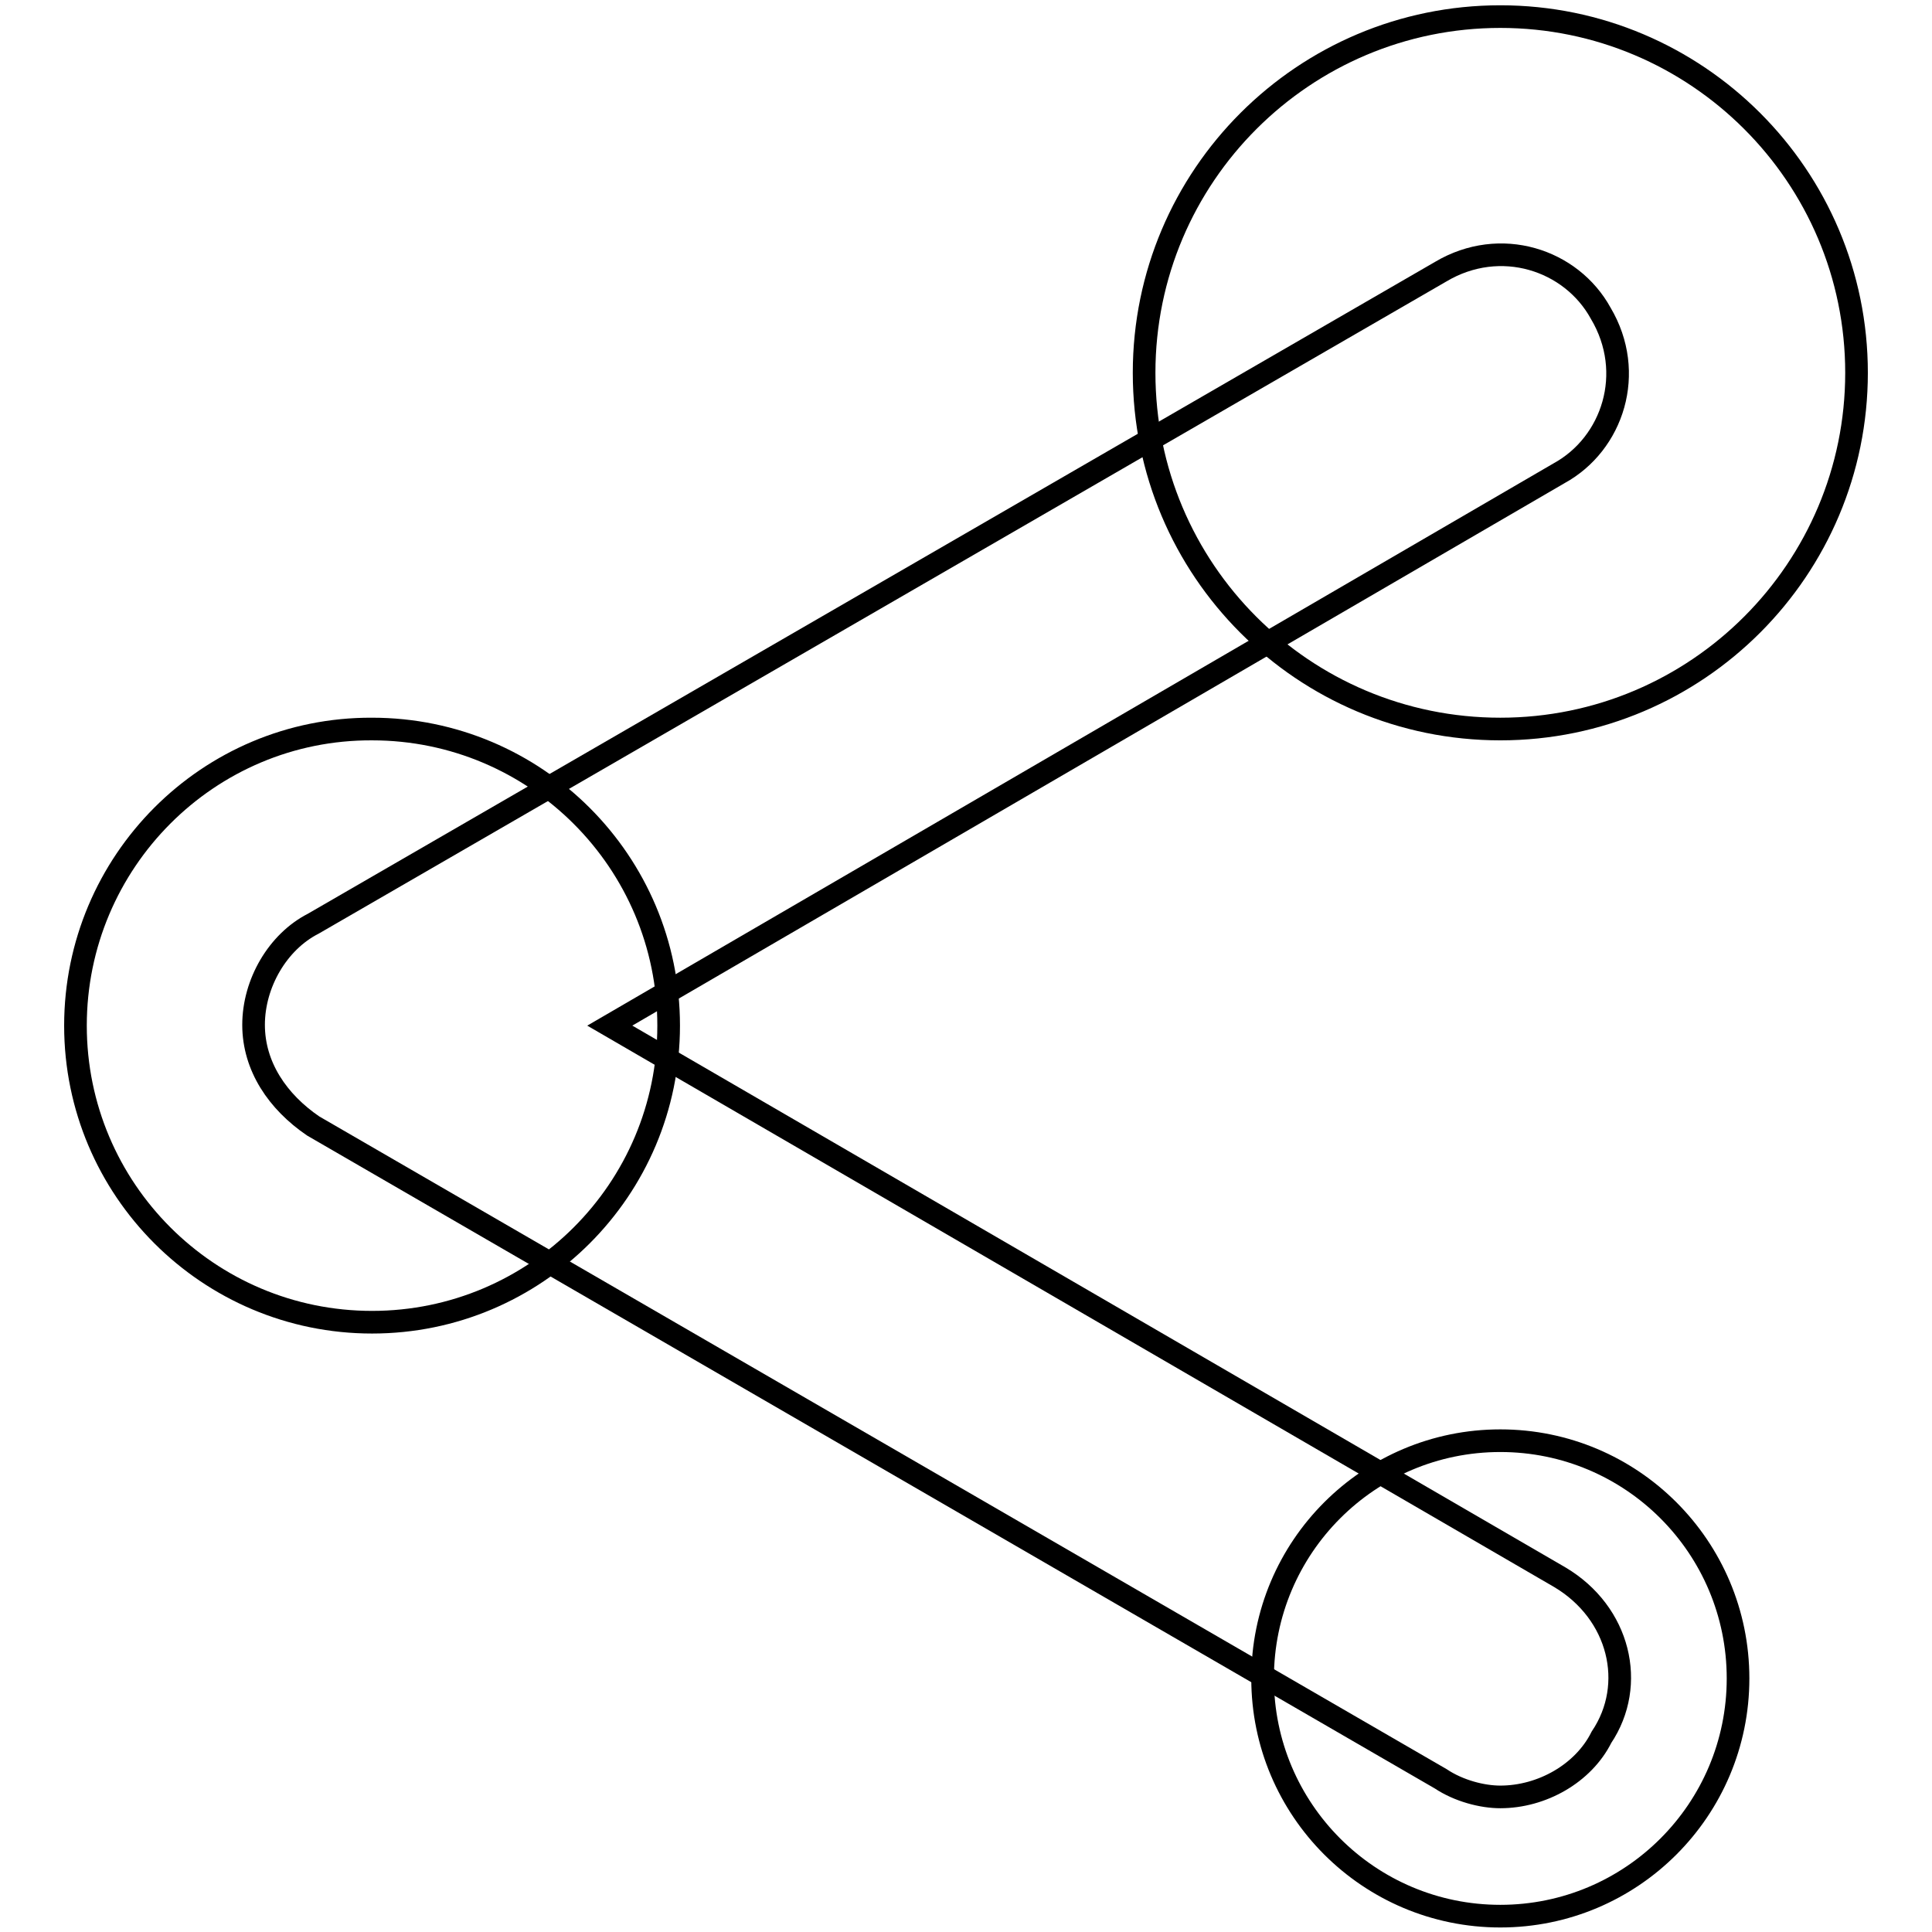 <?xml version="1.0" encoding="utf-8"?>
<!-- Svg Vector Icons : http://www.onlinewebfonts.com/icon -->
<!DOCTYPE svg PUBLIC "-//W3C//DTD SVG 1.1//EN" "http://www.w3.org/Graphics/SVG/1.1/DTD/svg11.dtd">
<svg version="1.1" xmlns="http://www.w3.org/2000/svg" xmlns:xlink="http://www.w3.org/1999/xlink" x="0px" y="0px" viewBox="0 0 256 256" enable-background="new 0 0 256 256" xml:space="preserve">
<g><g><path stroke-width="3" fill-opacity="0" stroke="#000000"  d="M198.8,238.1c-2.4,0-5.5-0.8-7.9-2.4L41.5,149.2c-4.7-3.2-7.9-7.9-7.9-13.4c0-5.5,3.2-11,7.9-13.4L190.9,36c7.9-4.7,17.3-1.6,21.2,5.5c4.7,7.9,1.6,17.3-5.5,21.2L80.8,135.9L206.7,209c7.9,4.7,10.2,14.2,5.5,21.2C209.8,235,204.3,238.1,198.8,238.1z"/><path stroke-width="3" fill-opacity="0" stroke="#000000"  d="M151.6,49.4c0,26.1,21.1,47.2,47.2,47.2S246,75.4,246,49.4c0-26.1-21.2-47.2-47.2-47.2S151.6,23.3,151.6,49.4z"/><path stroke-width="3" fill-opacity="0" stroke="#000000"  d="M10,135.9c0,21.7,17.6,39.3,39.3,39.3c21.7,0,39.3-17.6,39.3-39.3c0-21.7-17.6-39.3-39.3-39.3C27.6,96.5,10,114.2,10,135.9z"/><path stroke-width="3" fill-opacity="0" stroke="#000000"  d="M167.3,222.4c0,17.4,14.1,31.5,31.5,31.5c17.4,0,31.5-14.1,31.5-31.5s-14.1-31.5-31.5-31.5C181.4,190.9,167.3,205,167.3,222.4z"/></g></g>
</svg>